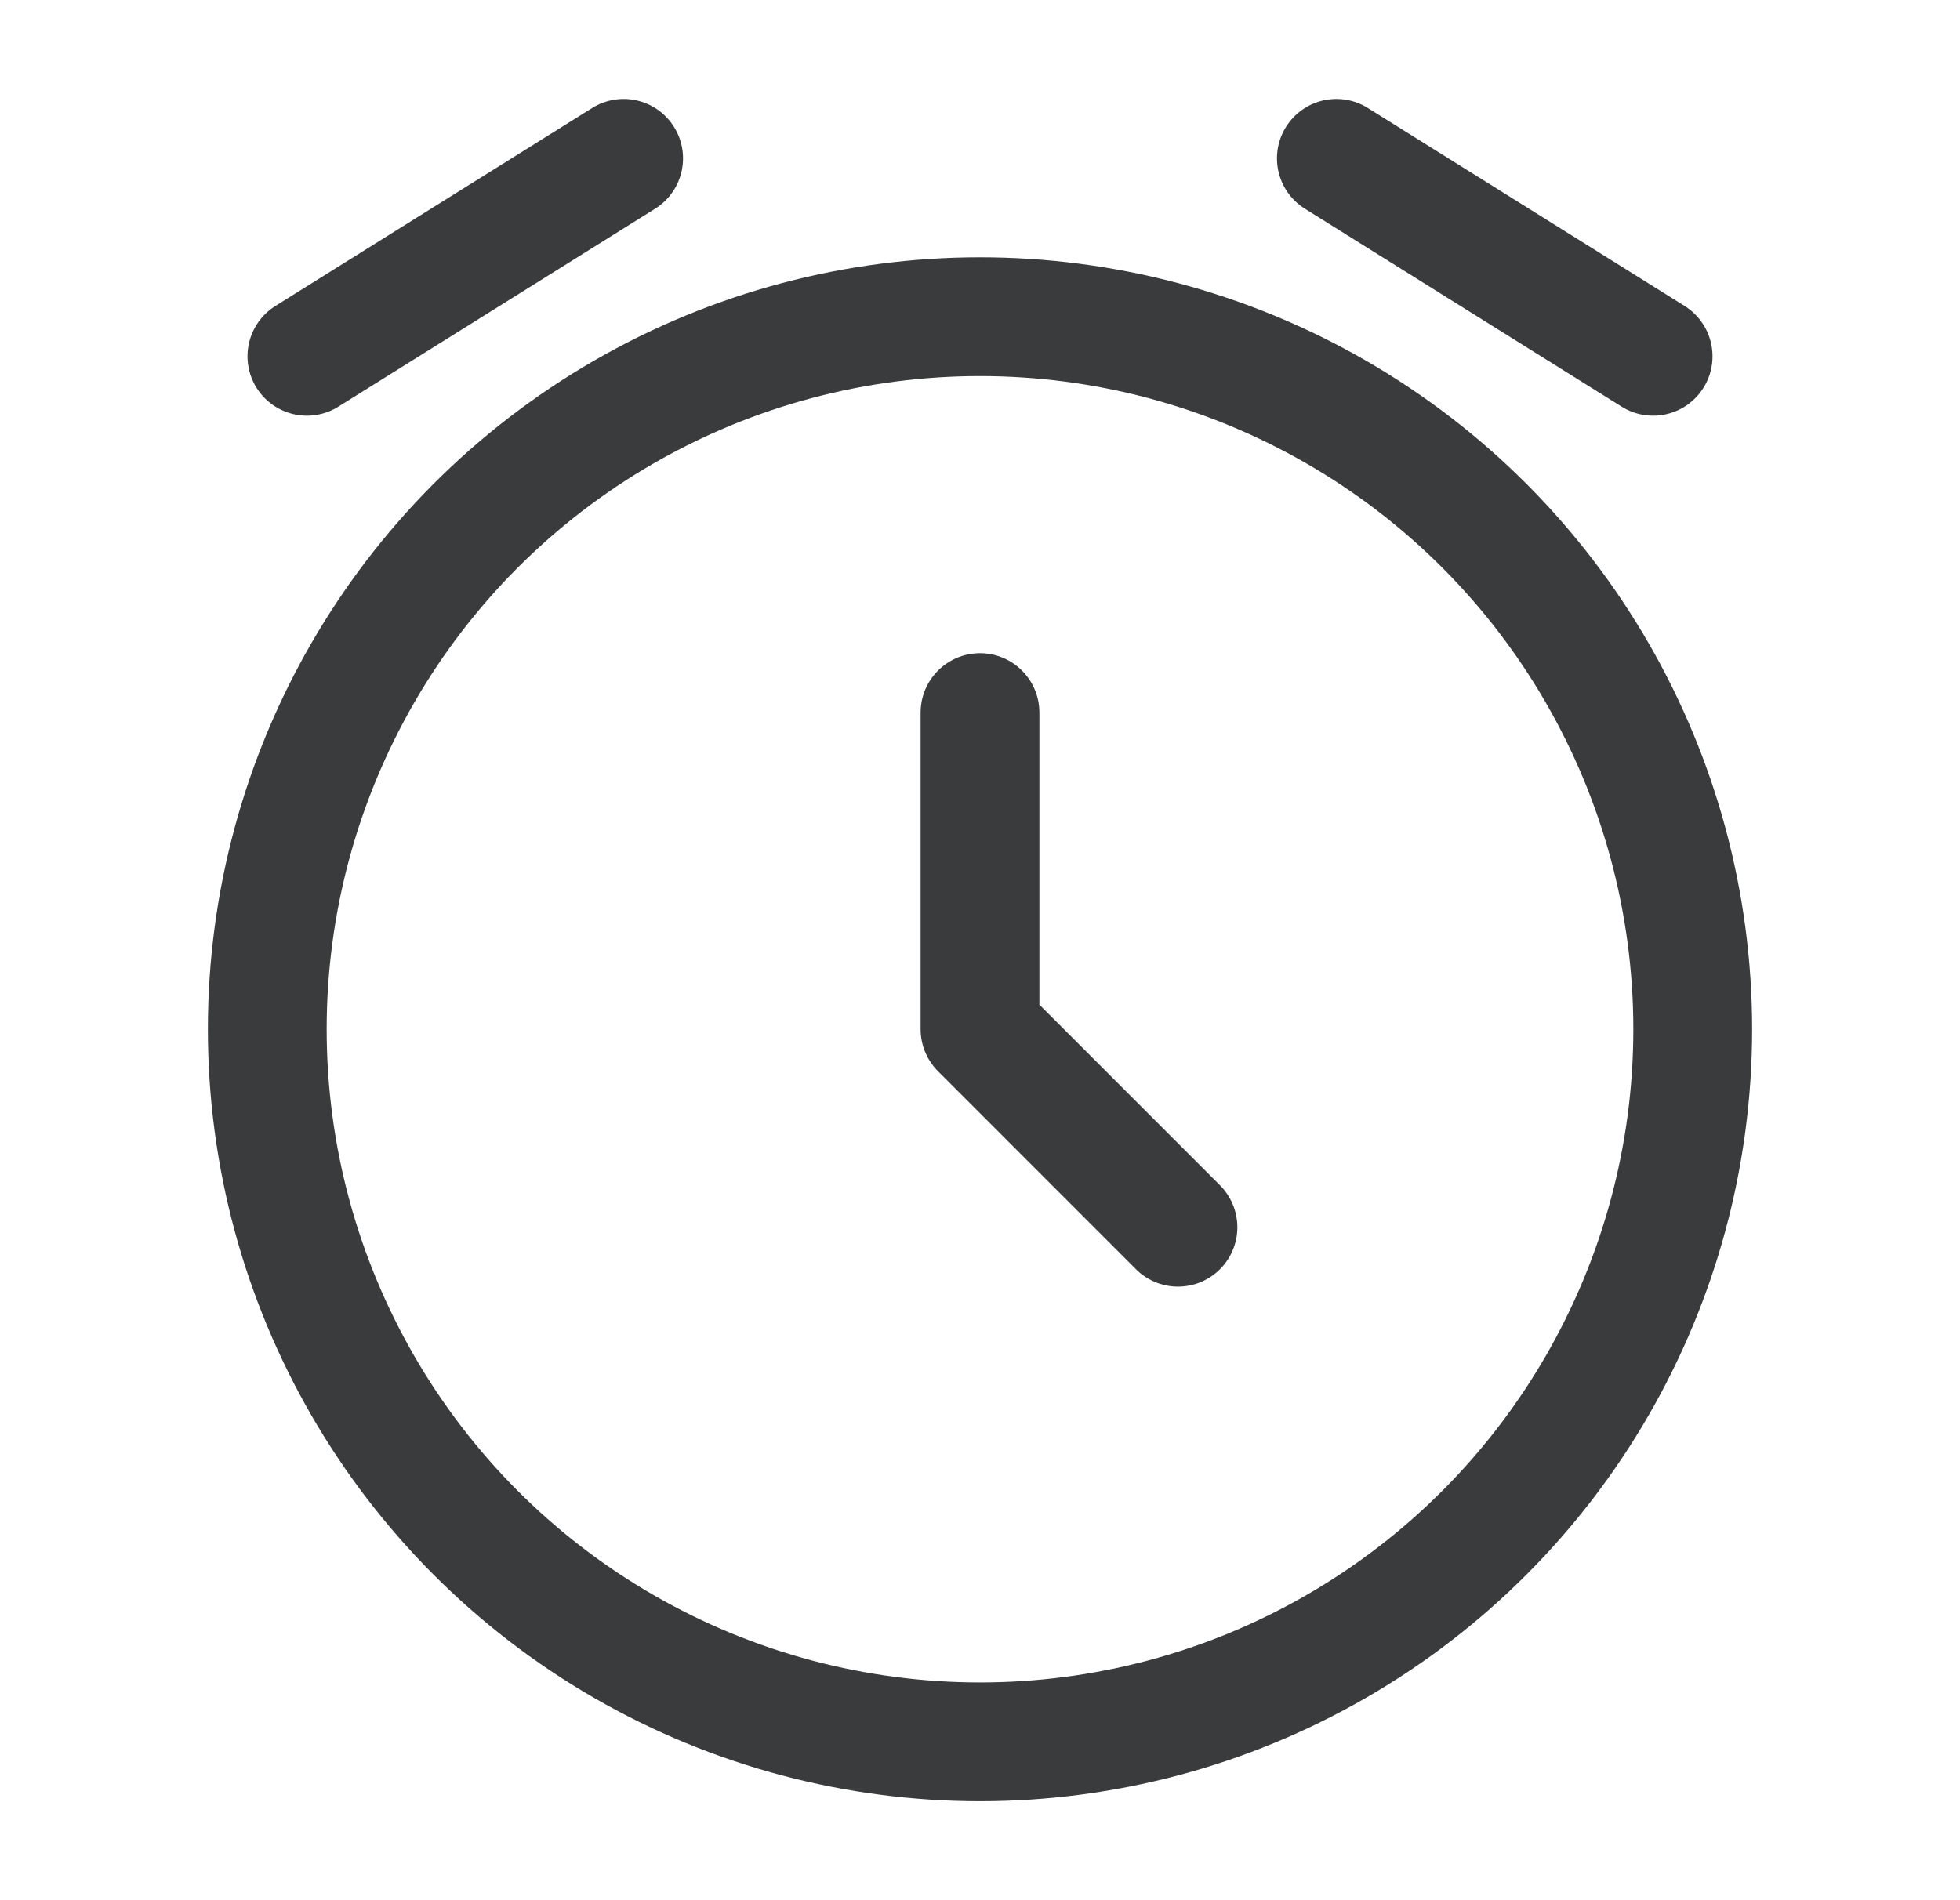 <svg xmlns="http://www.w3.org/2000/svg" width="33" height="32" viewBox="0 0 33 32" fill="none"><circle cx="16.5" cy="17.333" r="12" stroke="#3A3B3C" stroke-width="2"></circle><path d="M16.5 12V17.333L19.833 20.667" stroke="#3A3B3C" stroke-width="2" stroke-linecap="round" stroke-linejoin="round"></path><path d="M5.167 6L10.5 2.667" stroke="#3A3B3C" stroke-width="2" stroke-linecap="round" stroke-linejoin="round"></path><path d="M27.833 6L22.5 2.667" stroke="#3A3B3C" stroke-width="2" stroke-linecap="round" stroke-linejoin="round"></path></svg>